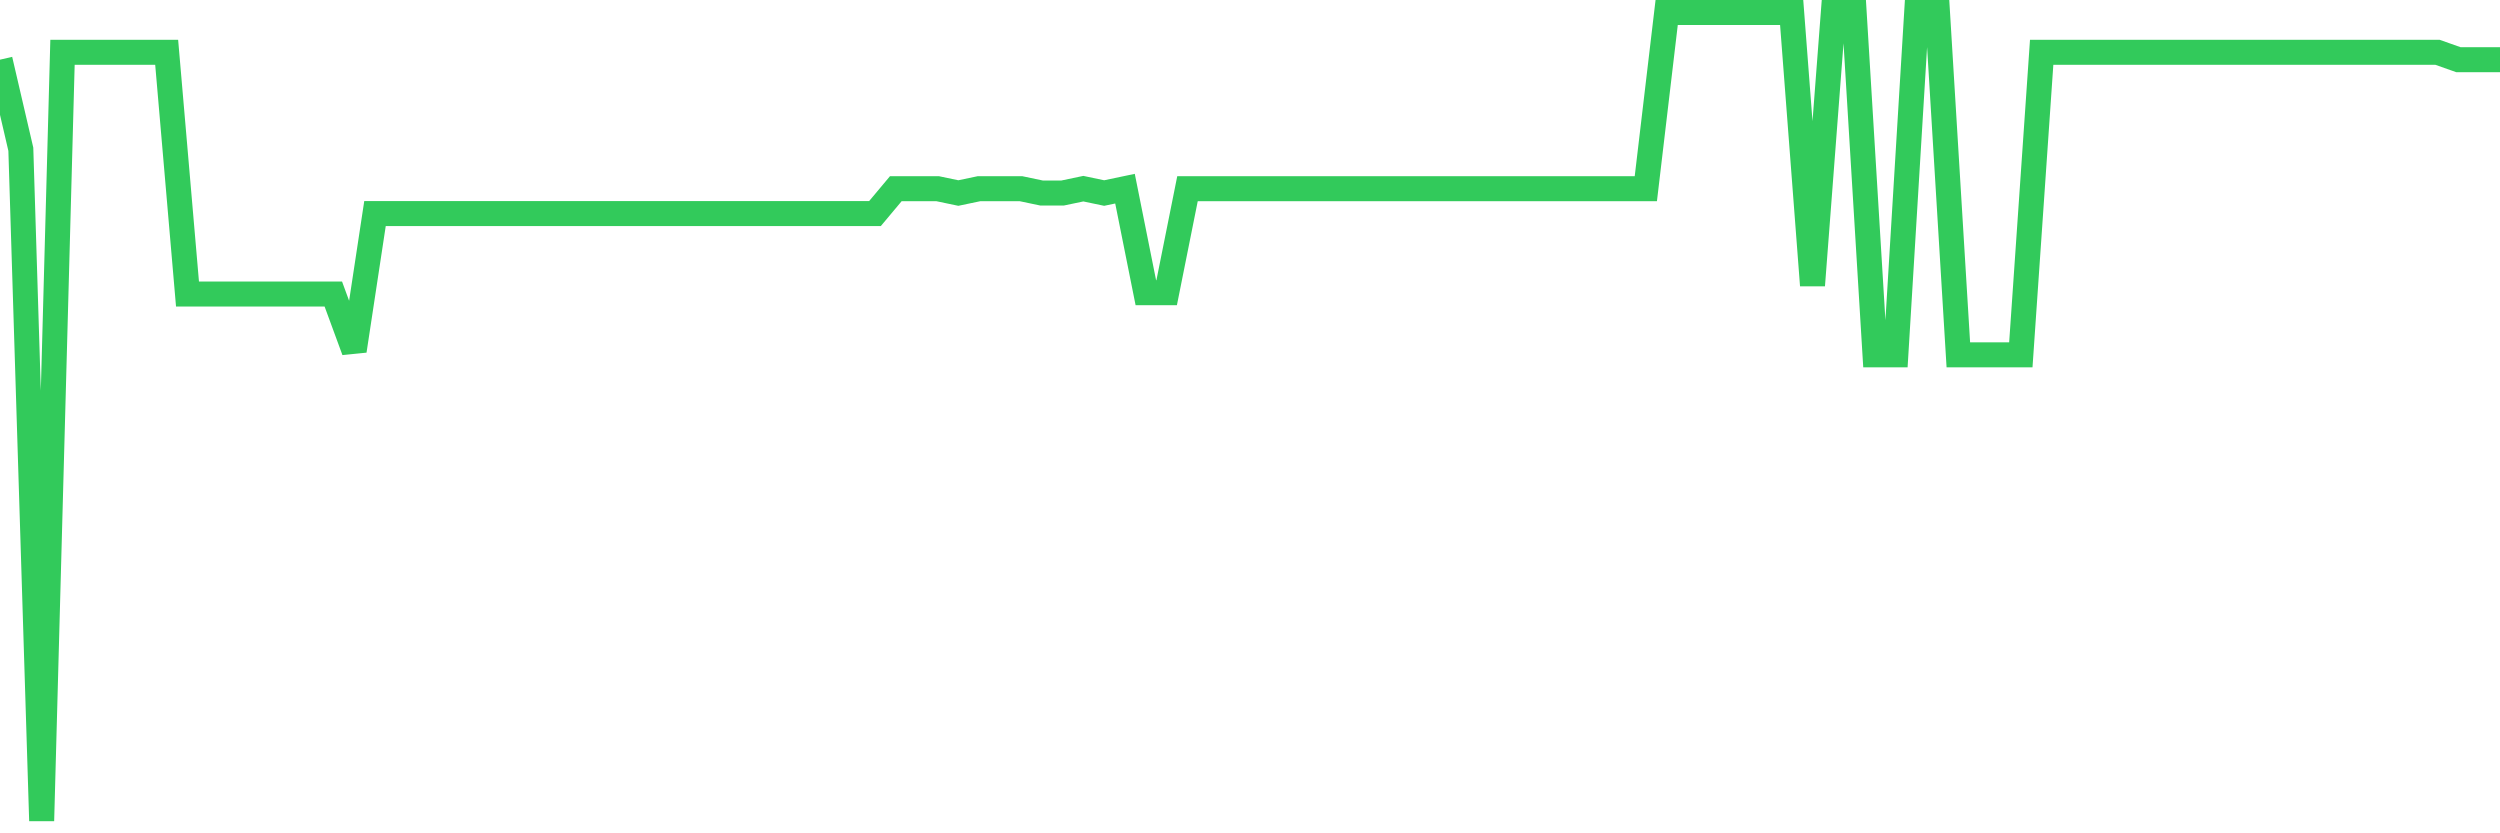 <svg
  xmlns="http://www.w3.org/2000/svg"
  xmlns:xlink="http://www.w3.org/1999/xlink"
  width="120"
  height="40"
  viewBox="0 0 120 40"
  preserveAspectRatio="none"
>
  <polyline
    points="0,2.864 1,7.165 2,39.4 3,2.51 4,2.51 5,2.51 6,2.51 7,2.51 8,2.51 9,14.115 10,14.115 11,14.115 12,14.115 13,14.115 14,14.115 15,14.115 16,14.115 17,16.837 18,10.25 19,10.25 20,10.25 21,10.25 22,10.25 23,10.25 24,10.25 25,10.25 26,10.25 27,10.25 28,10.25 29,10.25 30,10.25 31,10.25 32,10.25 33,10.25 34,10.25 35,10.25 36,10.25 37,10.25 38,10.25 39,10.25 40,10.25 41,10.25 42,10.25 43,9.056 44,9.056 45,9.056 46,9.266 47,9.056 48,9.056 49,9.056 50,9.266 51,9.266 52,9.056 53,9.266 54,9.056 55,14.048 56,14.048 57,9.056 58,9.056 59,9.056 60,9.056 61,9.056 62,9.056 63,9.056 64,9.056 65,9.056 66,9.056 67,9.056 68,9.056 69,9.056 70,9.056 71,9.056 72,9.056 73,9.056 74,9.056 75,9.056 76,9.056 77,9.056 78,9.056 79,9.056 80,0.6 81,0.6 82,0.6 83,0.6 84,0.6 85,0.6 86,0.6 87,13.698 88,0.6 89,0.6 90,17.031 91,17.031 92,0.6 93,0.6 94,17.031 95,17.031 96,17.031 97,17.031 98,2.51 99,2.51 100,2.51 101,2.51 102,2.51 103,2.51 104,2.51 105,2.51 106,2.51 107,2.51 108,2.51 109,2.51 110,2.51 111,2.51 112,2.51 113,2.51 114,2.51 115,2.51 116,2.51 117,2.51 118,2.864 119,2.864 120,2.864"
    fill="none"
    stroke="#32ca5b"
    stroke-width="1.2"
  >
  </polyline>
</svg>